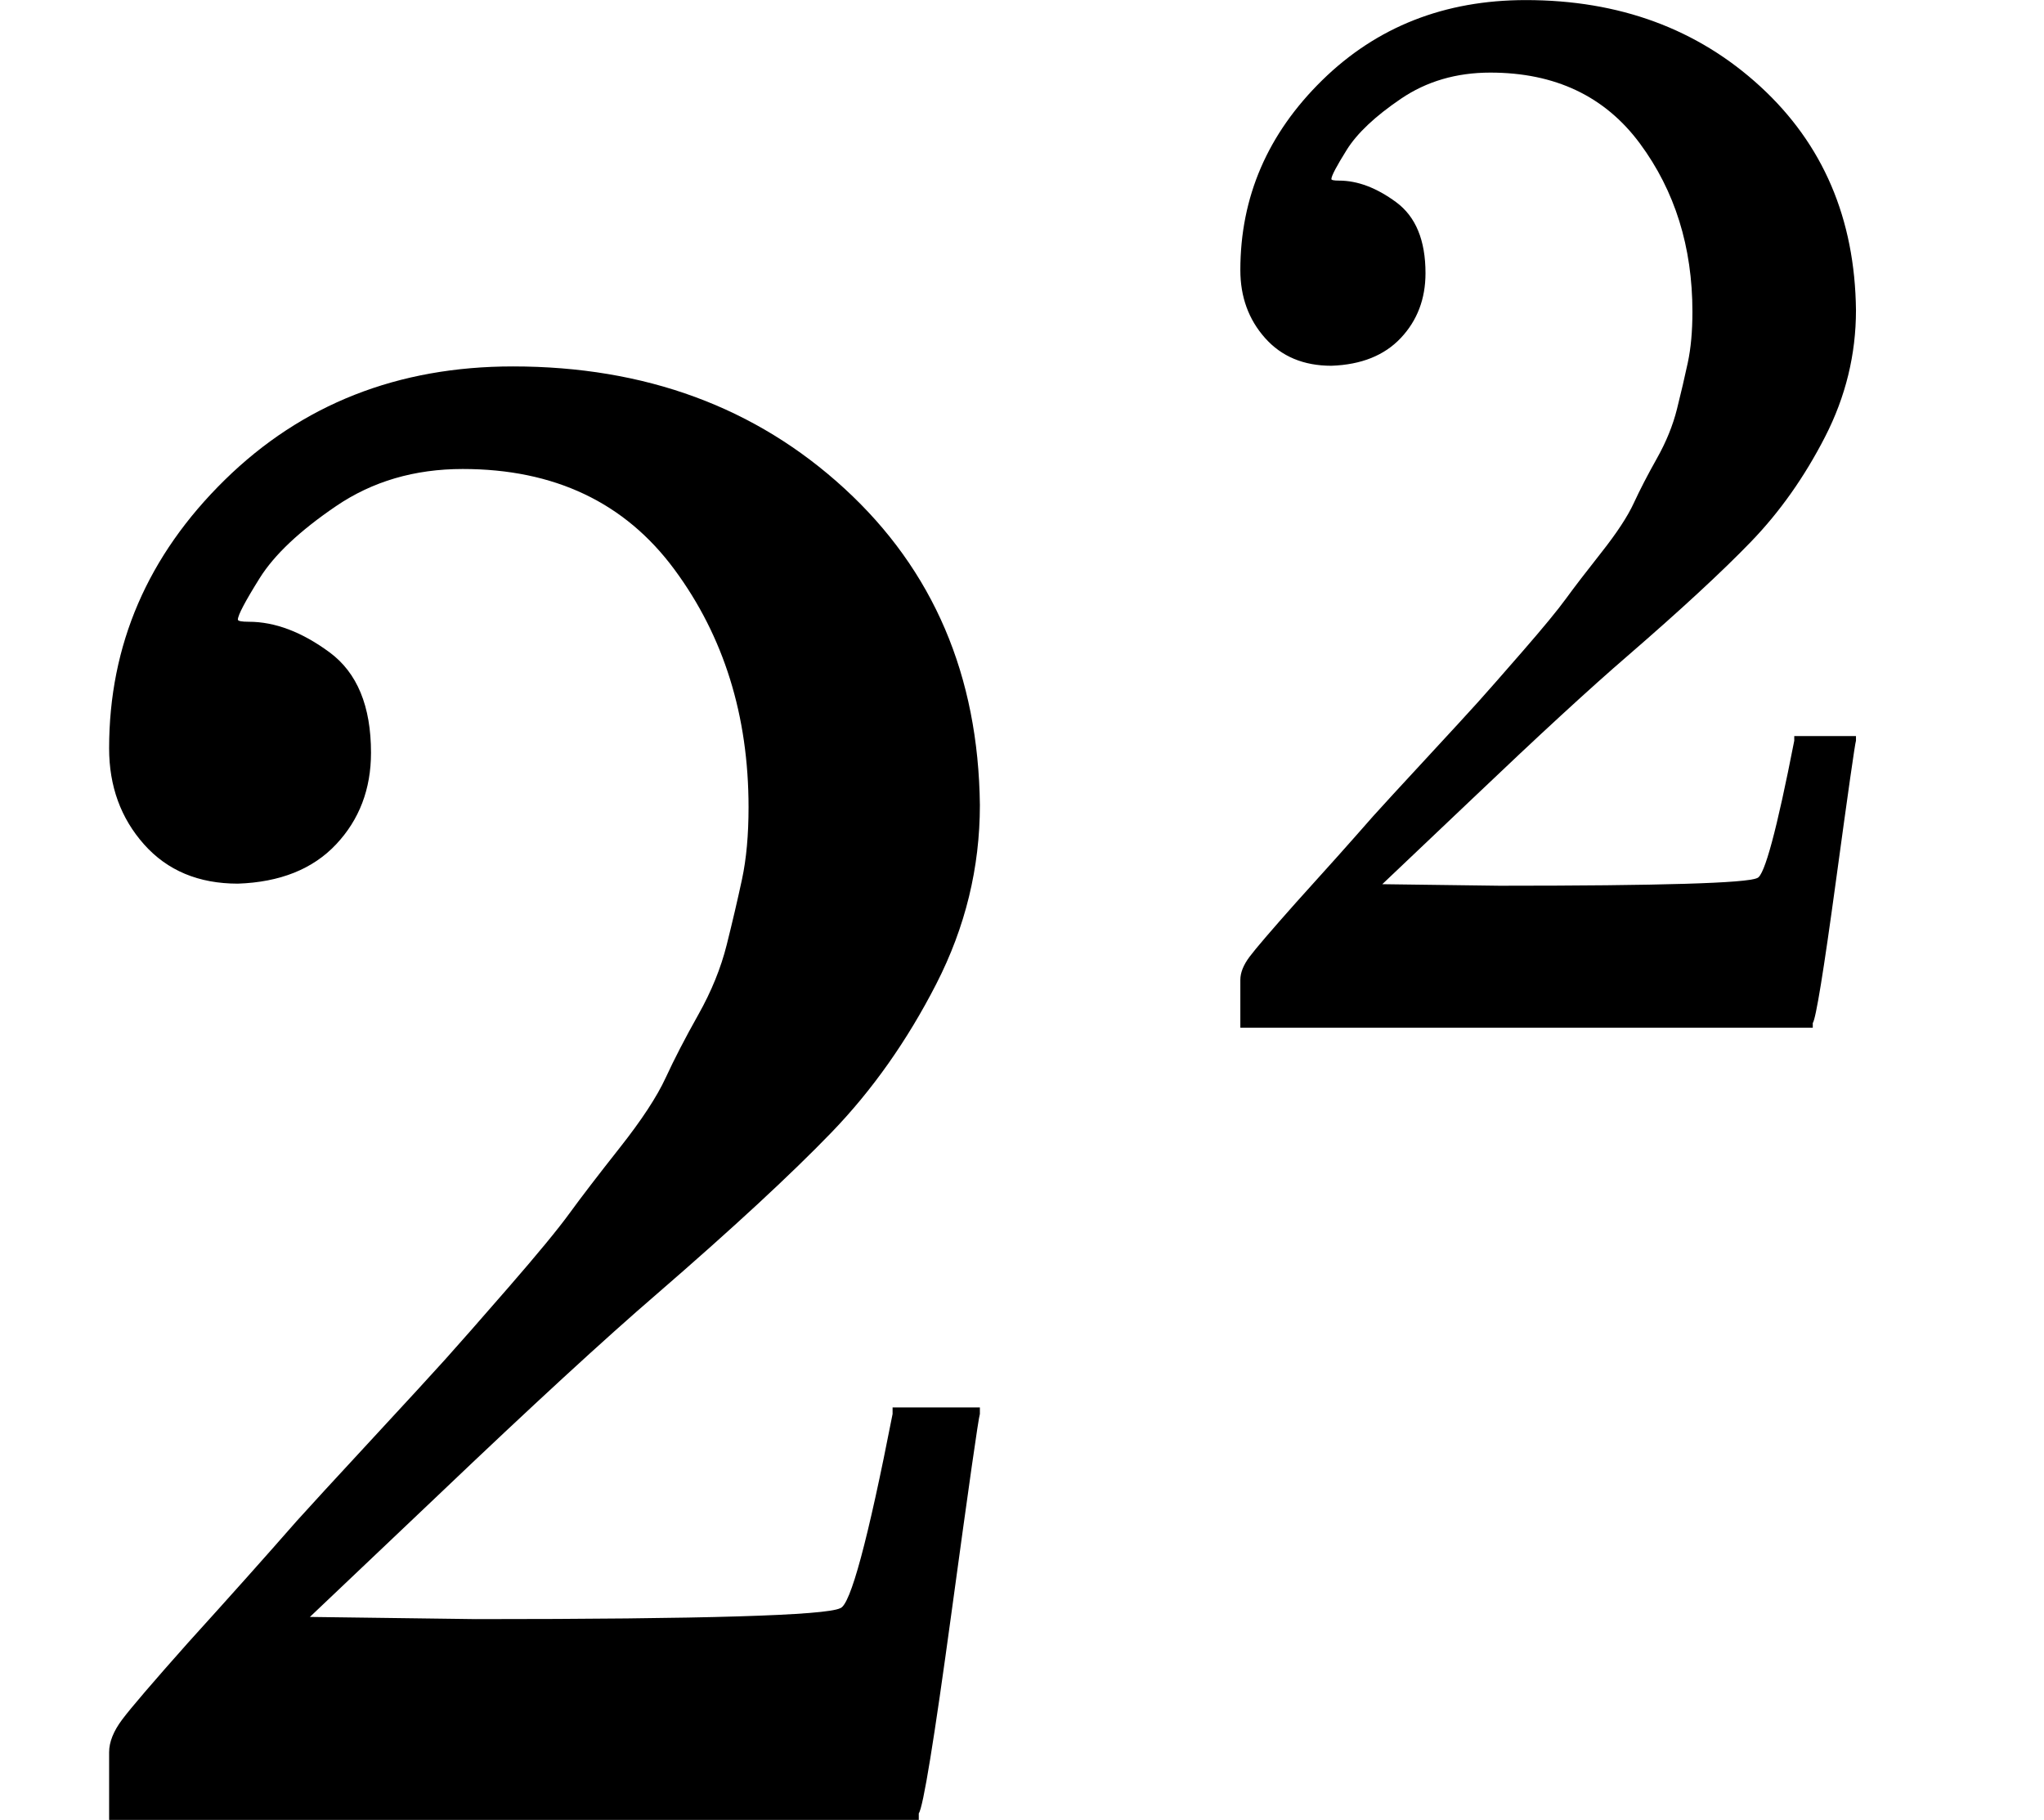 <svg version="1.1" style="vertical-align: 0;" xmlns="http://www.w3.org/2000/svg" width="936.6px" height="833.9px"   viewBox="0 -833.9 936.6 833.9" xmlns:xlink="http://www.w3.org/1999/xlink"><defs><path id="MJX-1225-TEX-N-32" d="M109 429Q82 429 66 447T50 491Q50 562 103 614T235 666Q326 666 387 610T449 465Q449 422 429 383T381 315T301 241Q265 210 201 149L142 93L218 92Q375 92 385 97Q392 99 409 186V189H449V186Q448 183 436 95T421 3V0H50V19V31Q50 38 56 46T86 81Q115 113 136 137Q145 147 170 174T204 211T233 244T261 278T284 308T305 340T320 369T333 401T340 431T343 464Q343 527 309 573T212 619Q179 619 154 602T119 569T109 550Q109 549 114 549Q132 549 151 535T170 489Q170 464 154 447T109 429Z"></path></defs><g stroke="currentColor" fill="currentColor" stroke-width="0" transform="scale(1,-1)"><g ><g ><g ><use  xlink:href="#MJX-1225-TEX-N-32"></use></g><g  transform="translate(533,363) scale(0.707)" ><g ><use  xlink:href="#MJX-1225-TEX-N-32"></use></g></g></g></g></g></svg>
